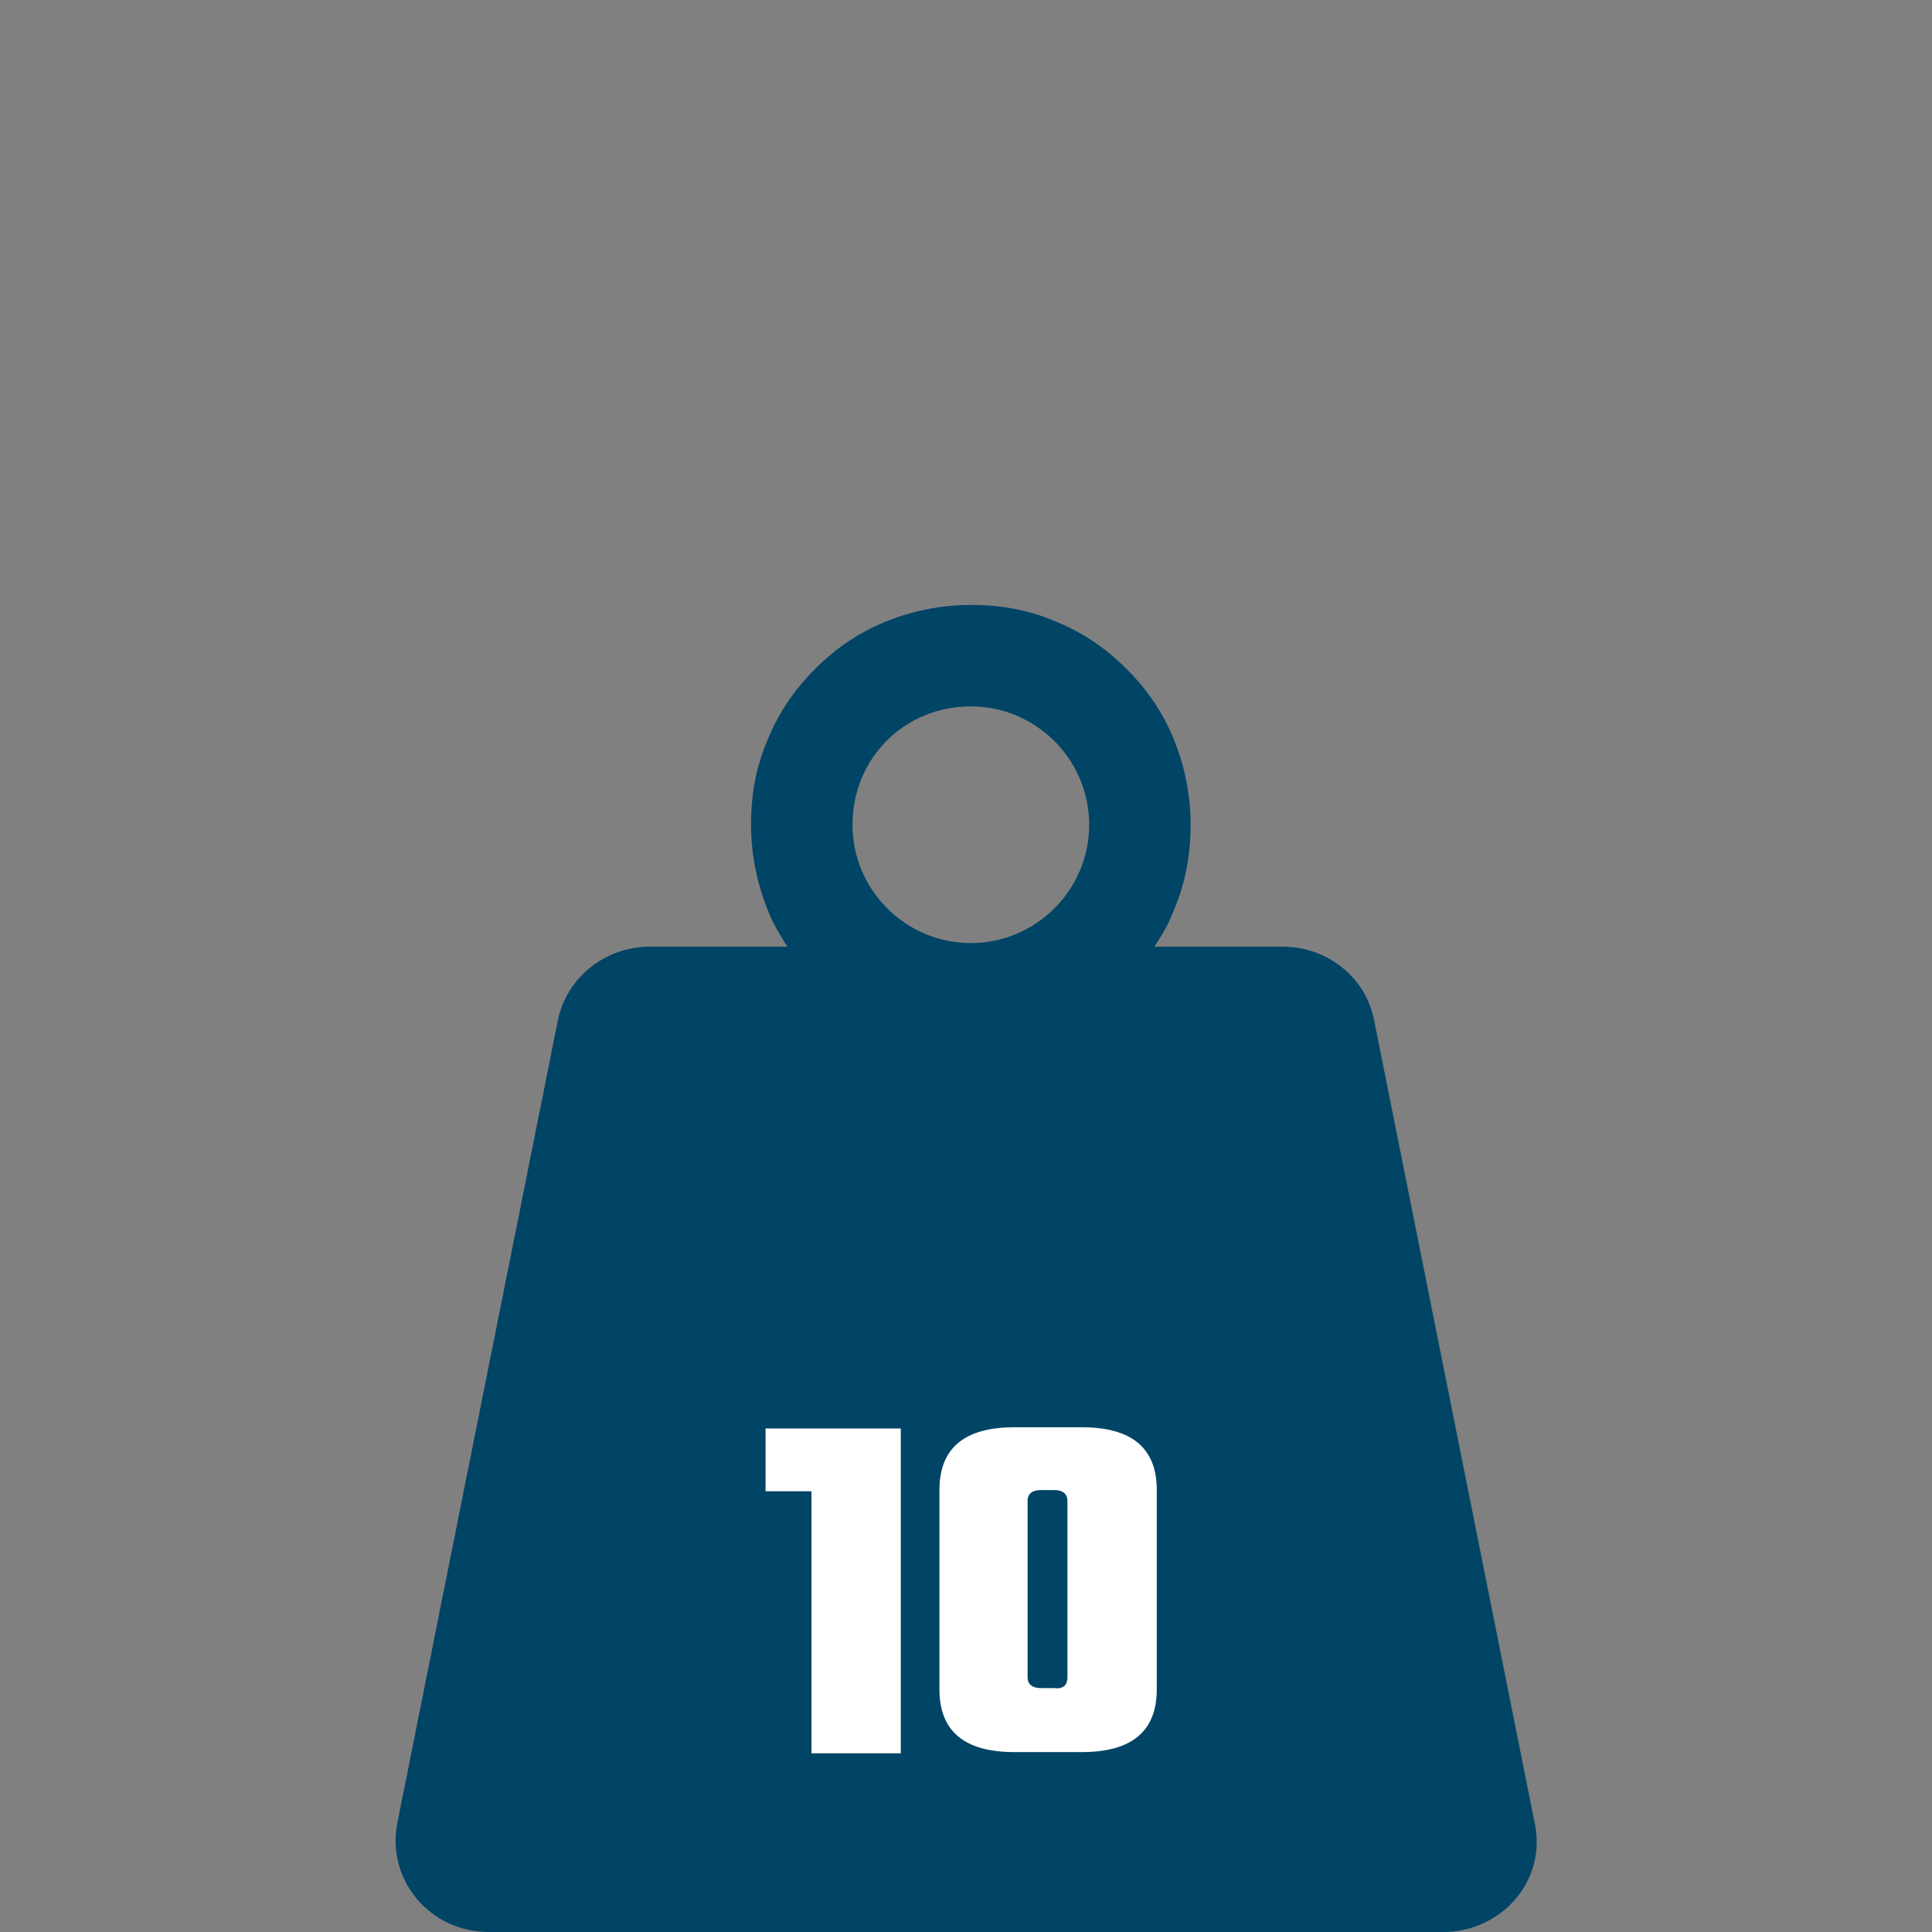 <?xml version="1.0" encoding="UTF-8"?> <!-- Generator: Adobe Illustrator 28.1.0, SVG Export Plug-In . SVG Version: 6.00 Build 0) --> <svg xmlns="http://www.w3.org/2000/svg" xmlns:xlink="http://www.w3.org/1999/xlink" version="1.0" id="Laag_1" x="0px" y="0px" viewBox="0 0 160 160" xml:space="preserve"><rect x="0" y="0" width="160" height="160" fill="#808080" stroke="none"/> <path fill="#004466" d="M127.1,151l-13.3-66.5c-0.7-3.6-3.9-6.1-7.6-6.1H95.6c0.6-0.9,1.2-1.9,1.6-3c1-2.3,1.4-4.7,1.4-7.1 c0-2.5-0.5-4.9-1.4-7.1c-0.9-2.2-2.2-4.1-3.9-5.8c-1.7-1.7-3.6-3-5.8-3.9c-2.3-1-4.6-1.4-7.1-1.4s-4.9,0.5-7.1,1.4 c-2.2,0.9-4.1,2.2-5.8,3.9c-1.7,1.7-3,3.6-3.9,5.8c-1,2.3-1.4,4.6-1.4,7.1c0,2.5,0.5,4.9,1.4,7.1c0.4,1.1,1,2,1.6,3H53.8 c-3.7,0-6.9,2.6-7.6,6.1L32.9,151c-0.9,4.7,2.7,9,7.6,9h79C124.4,160,128.1,155.7,127.1,151z M80.4,58.5c5.4,0,9.8,4.4,9.8,9.8 c0,5.4-4.4,9.8-9.8,9.8s-9.8-4.4-9.8-9.8C70.6,62.8,74.9,58.5,80.4,58.5z"></path> <g> <path fill="#FFFFFF" d="M74.6,118.2v27h-7.4v-21.7h-3.8v-5.2H74.6z"></path> <path fill="#FFFFFF" d="M95.8,123.4v16.5c0,3.5-2.1,5.2-6.2,5.2H84c-4.1,0-6.2-1.7-6.2-5.2v-16.5c0-3.5,2.1-5.2,6.2-5.2h5.6 C93.7,118.2,95.8,119.9,95.8,123.4z M88.4,138.9v-14.6c0-0.6-0.4-0.9-1.1-0.9h-1.1c-0.7,0-1.1,0.3-1.1,0.9v14.6 c0,0.6,0.4,0.9,1.1,0.9h1.1C88,139.9,88.4,139.6,88.4,138.9z"></path> </g> </svg> 